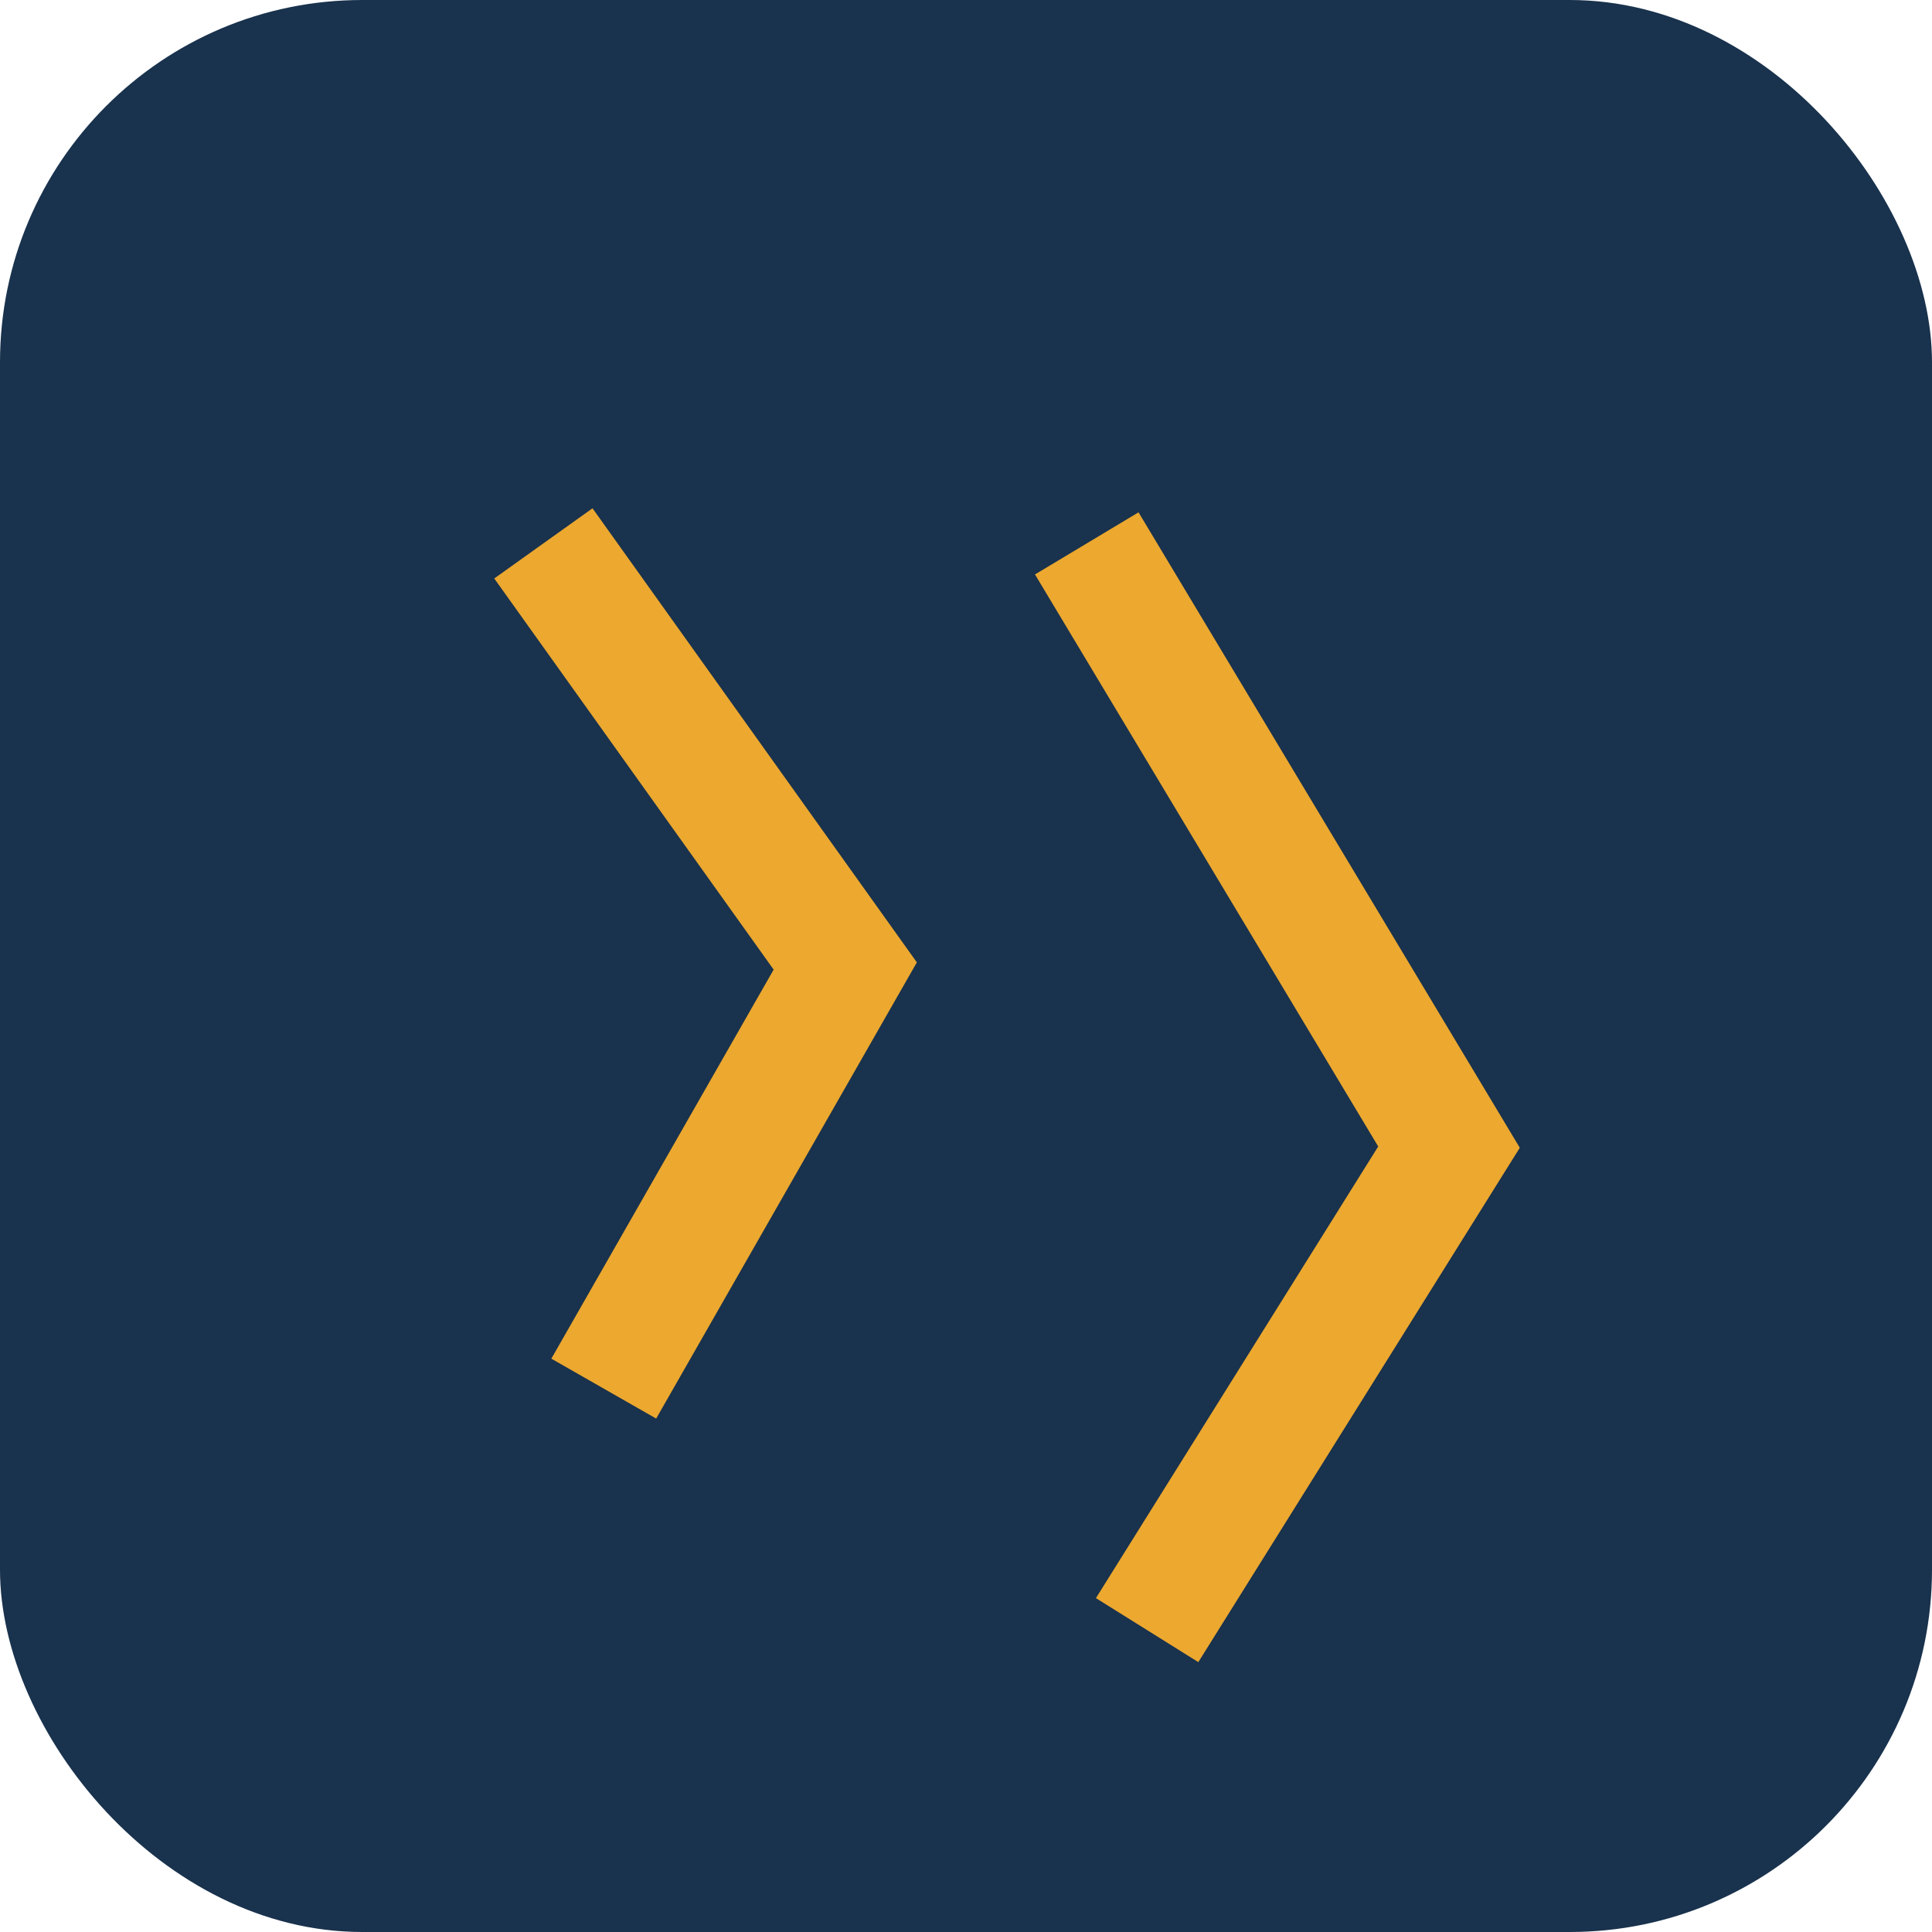 <?xml version="1.0" encoding="UTF-8"?>
<svg xmlns="http://www.w3.org/2000/svg" width="32" height="32" viewBox="0 0 32 32"><rect width="32" height="32" rx="6" fill="#19324d"/><path d="M9 9l5 7-4 7m8-14l6 10-5 8" stroke="#eca82f" stroke-width="2" fill="none"/></svg>